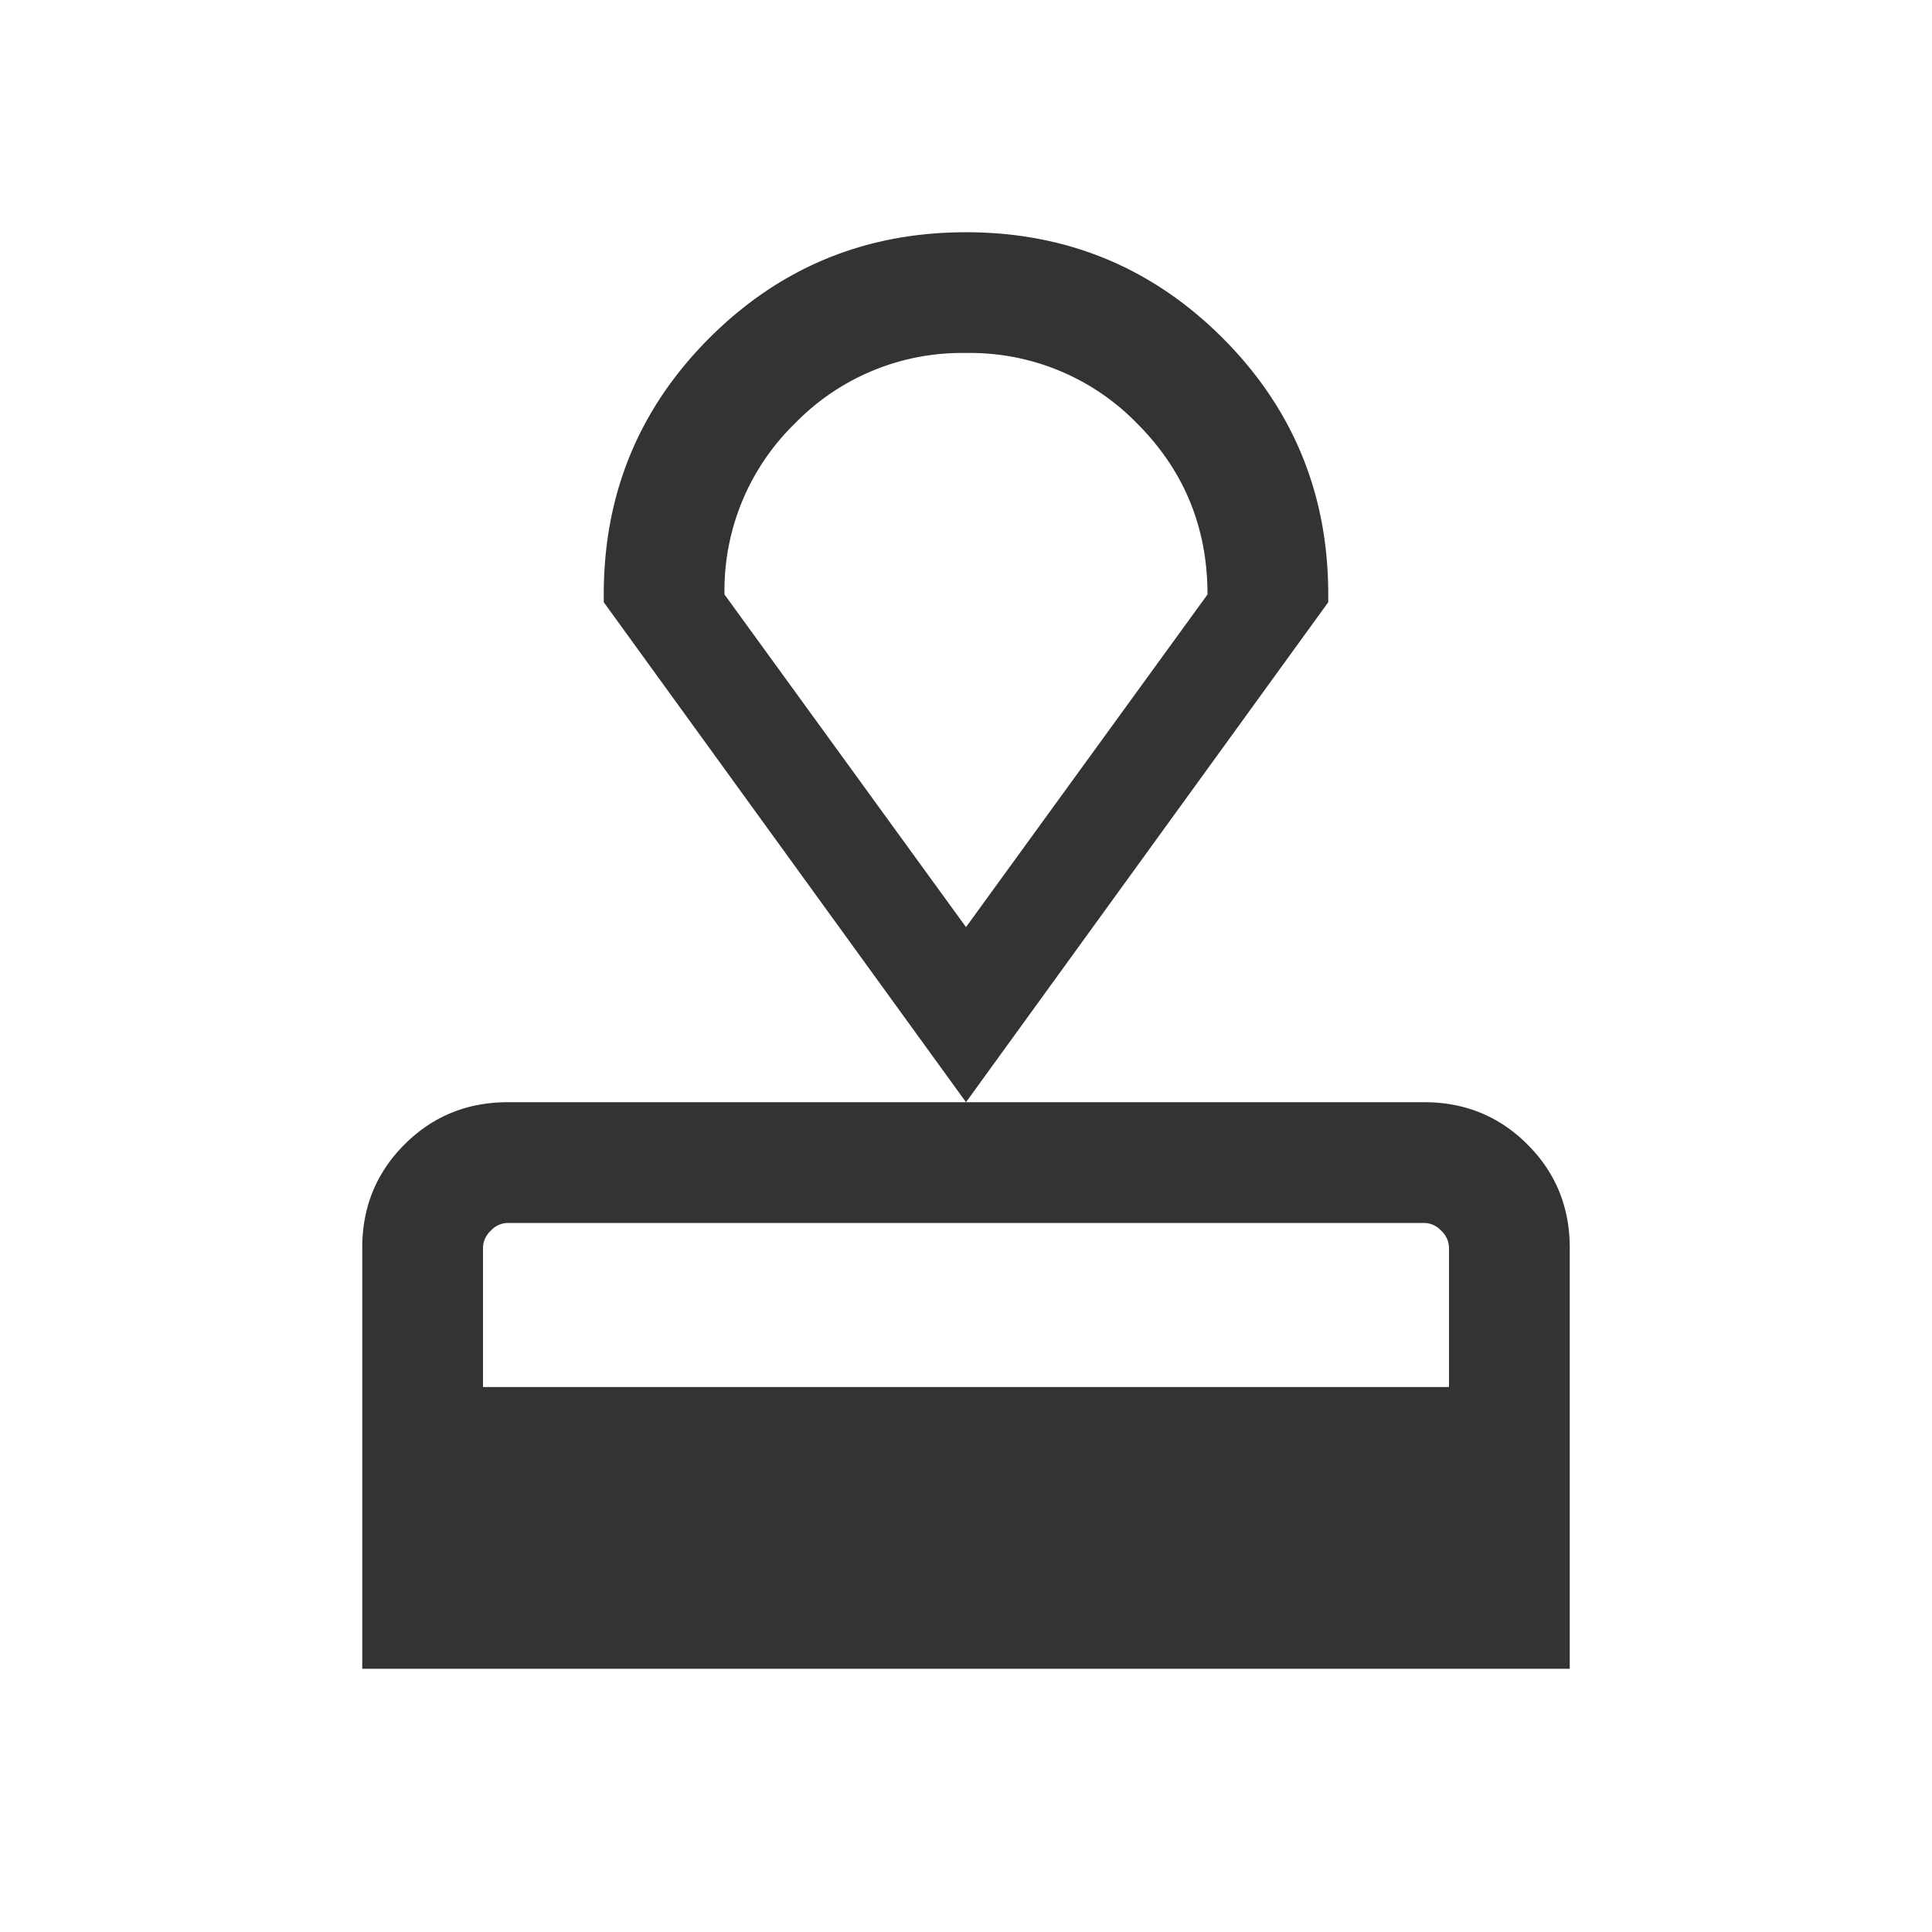 <svg xmlns="http://www.w3.org/2000/svg" width="24" height="24" fill="none"><mask id="a" width="24" height="24" x="0" y="0" maskUnits="userSpaceOnUse" style="mask-type:alpha"><path fill="#D9D9D9" d="M0 0h24v24H0z"/></mask><g mask="url(#a)"><path fill="#333" d="M4.5 20.73V15.5c0-.505.175-.933.525-1.283.35-.35.778-.525 1.283-.525h11.384c.505 0 .933.175 1.283.525.35.35.525.778.525 1.283v5.23h-15Zm1.5-3.5h12V15.5a.294.294 0 0 0-.096-.211.293.293 0 0 0-.212-.097H6.308a.293.293 0 0 0-.212.097A.294.294 0 0 0 6 15.5v1.73Zm6-3.538L7.5 7.481v-.096c0-1.25.438-2.311 1.313-3.187.876-.875 1.938-1.313 3.187-1.313 1.249 0 2.31.438 3.187 1.313.875.876 1.313 1.938 1.313 3.187v.096L12 13.692Zm0-2.175 3-4.132c0-.834-.292-1.542-.875-2.125A2.893 2.893 0 0 0 12 4.385a2.89 2.89 0 0 0-2.125.875A2.893 2.893 0 0 0 9 7.385l3 4.132Z"/></g></svg>